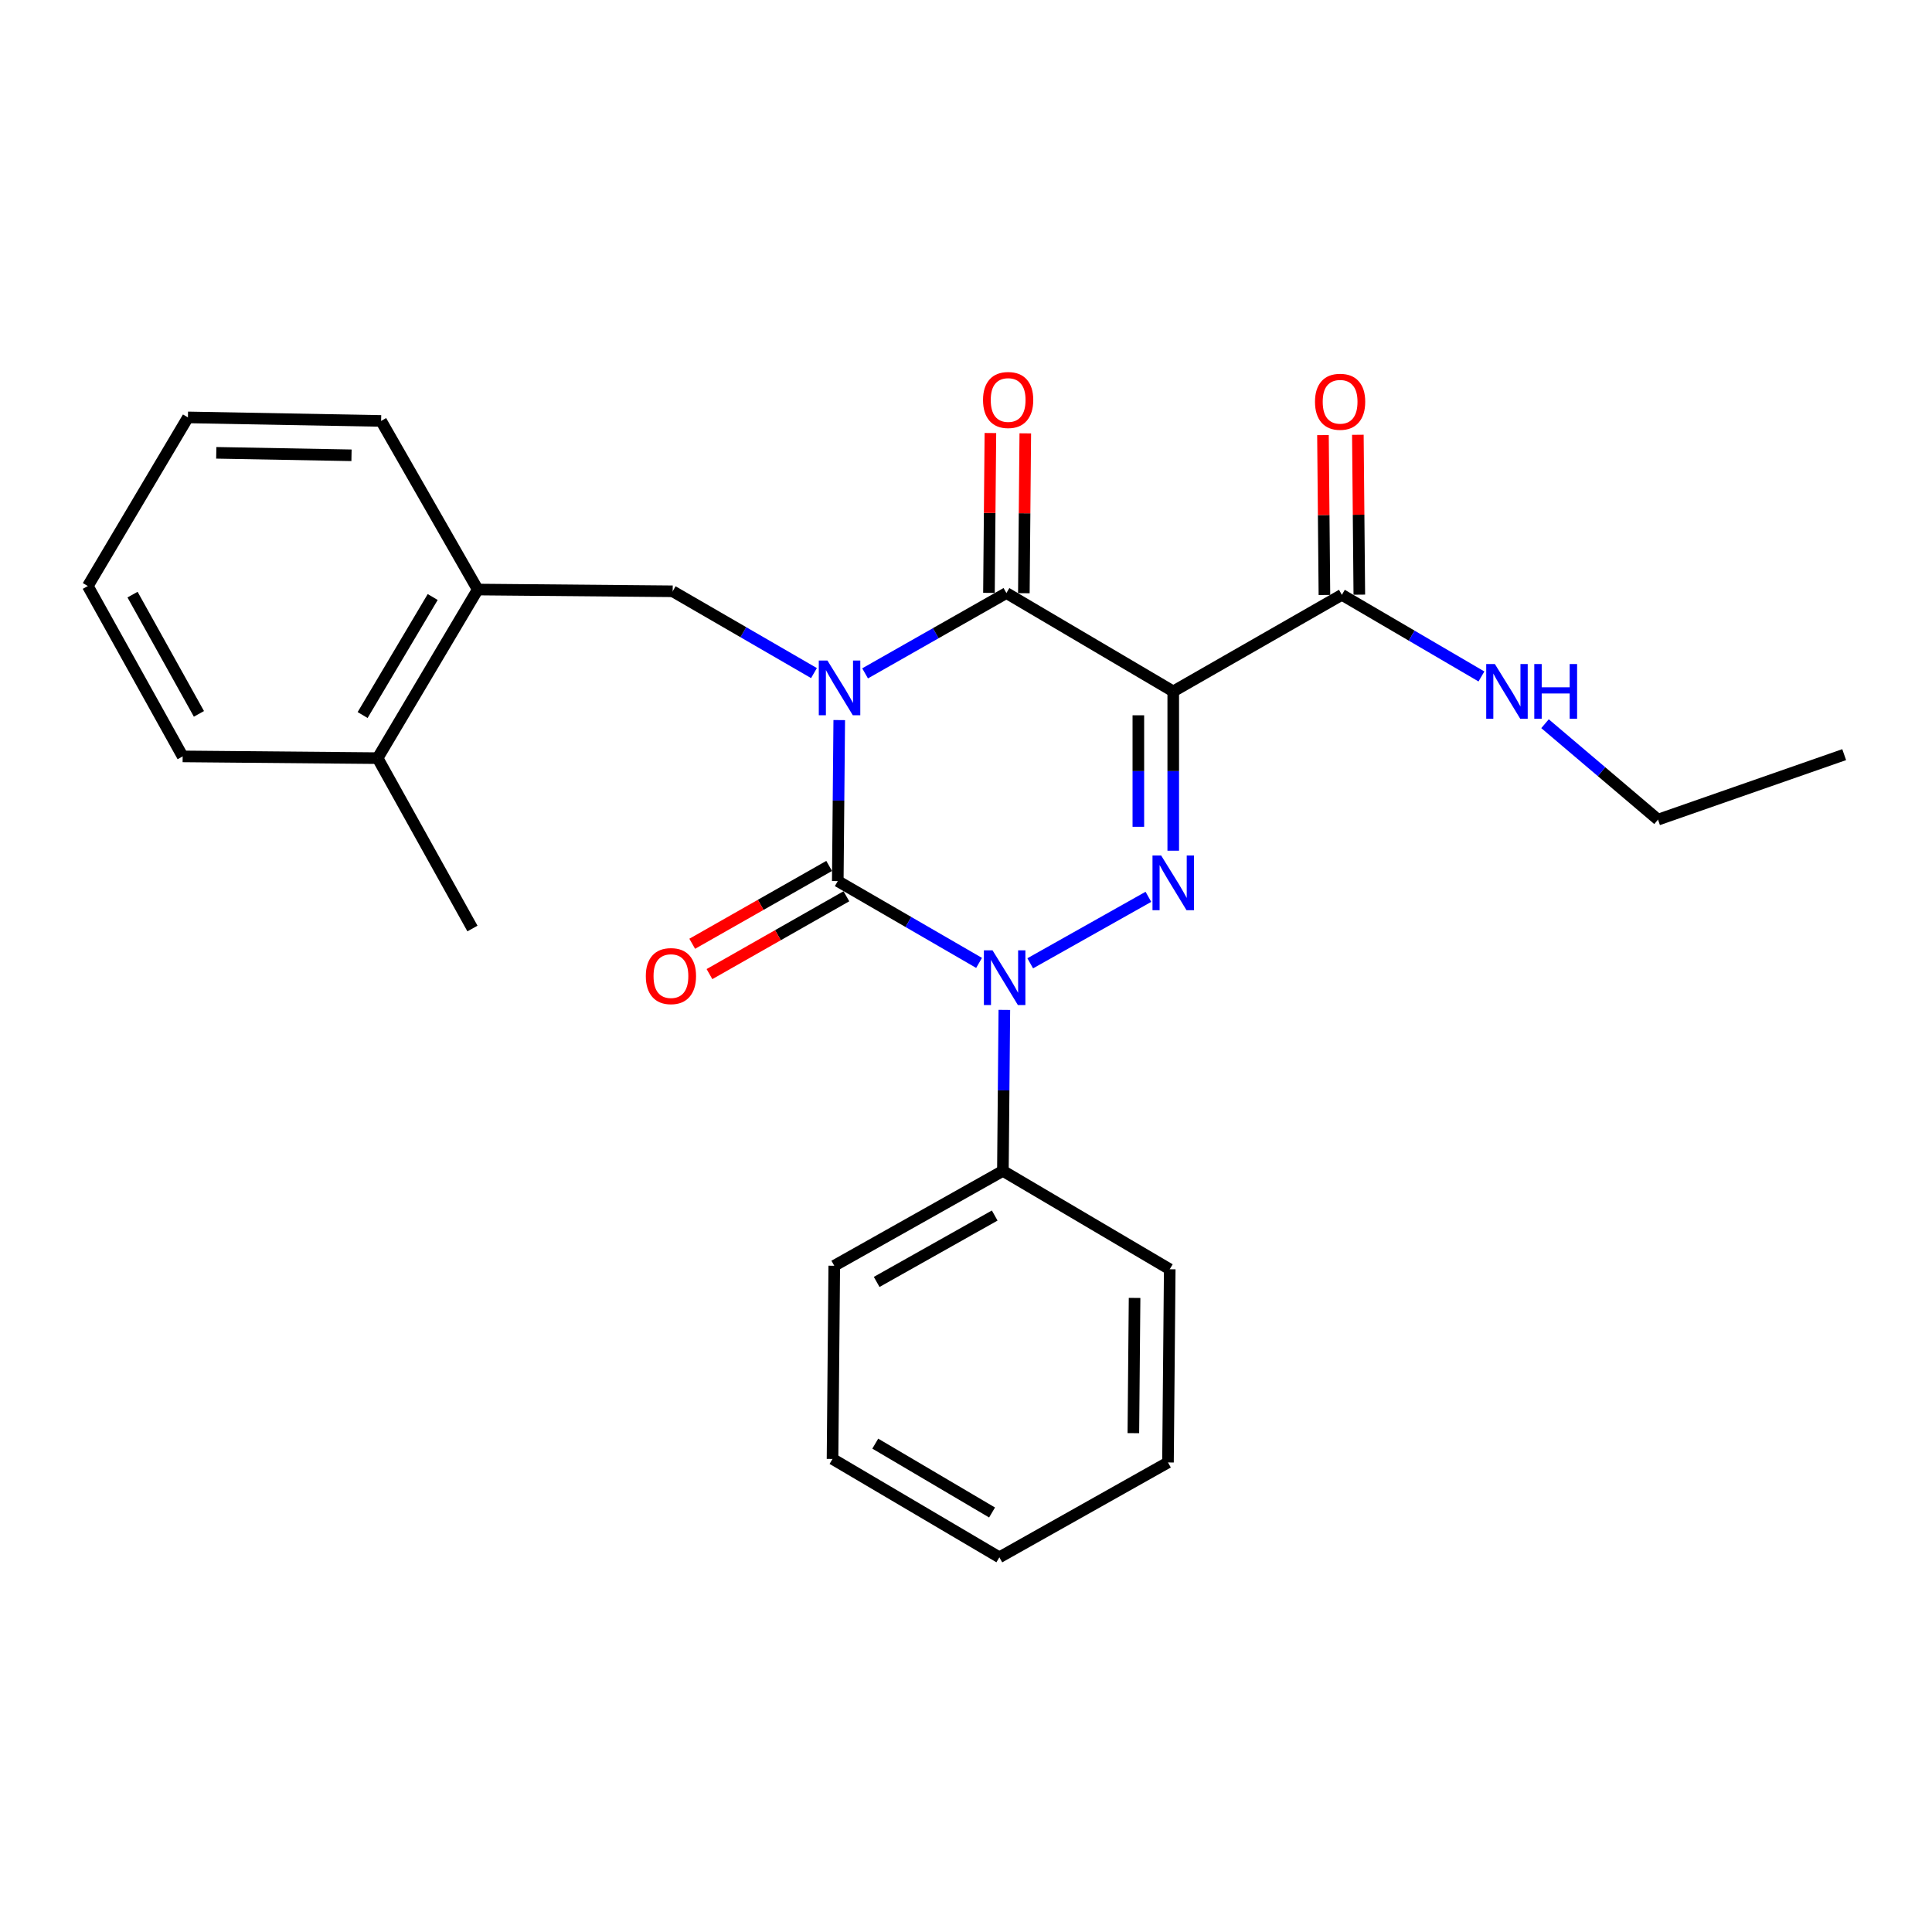 <?xml version='1.0' encoding='iso-8859-1'?>
<svg version='1.1' baseProfile='full'
              xmlns='http://www.w3.org/2000/svg'
                      xmlns:rdkit='http://www.rdkit.org/xml'
                      xmlns:xlink='http://www.w3.org/1999/xlink'
                  xml:space='preserve'
width='1000px' height='1000px' viewBox='0 0 1000 1000'>
<!-- END OF HEADER -->
<rect style='opacity:1.0;fill:#FFFFFF;stroke:none' width='1000' height='1000' x='0' y='0'> </rect>
<path class='bond-0' d='M 434.392,372.711 L 434.012,414.383' style='fill:none;fill-rule:evenodd;stroke:#0000FF;stroke-width:6px;stroke-linecap:butt;stroke-linejoin:miter;stroke-opacity:1' />
<path class='bond-0' d='M 434.012,414.383 L 433.631,456.055' style='fill:none;fill-rule:evenodd;stroke:#000000;stroke-width:6px;stroke-linecap:butt;stroke-linejoin:miter;stroke-opacity:1' />
<path class='bond-1' d='M 447.768,348.535 L 484.34,327.748' style='fill:none;fill-rule:evenodd;stroke:#0000FF;stroke-width:6px;stroke-linecap:butt;stroke-linejoin:miter;stroke-opacity:1' />
<path class='bond-1' d='M 484.34,327.748 L 520.912,306.962' style='fill:none;fill-rule:evenodd;stroke:#000000;stroke-width:6px;stroke-linecap:butt;stroke-linejoin:miter;stroke-opacity:1' />
<path class='bond-2' d='M 421.31,348.389 L 384.743,327.219' style='fill:none;fill-rule:evenodd;stroke:#0000FF;stroke-width:6px;stroke-linecap:butt;stroke-linejoin:miter;stroke-opacity:1' />
<path class='bond-2' d='M 384.743,327.219 L 348.177,306.049' style='fill:none;fill-rule:evenodd;stroke:#000000;stroke-width:6px;stroke-linecap:butt;stroke-linejoin:miter;stroke-opacity:1' />
<path class='bond-3' d='M 433.631,456.055 L 470.198,477.225' style='fill:none;fill-rule:evenodd;stroke:#000000;stroke-width:6px;stroke-linecap:butt;stroke-linejoin:miter;stroke-opacity:1' />
<path class='bond-3' d='M 470.198,477.225 L 506.764,498.395' style='fill:none;fill-rule:evenodd;stroke:#0000FF;stroke-width:6px;stroke-linecap:butt;stroke-linejoin:miter;stroke-opacity:1' />
<path class='bond-4' d='M 429.168,448.204 L 393.731,468.348' style='fill:none;fill-rule:evenodd;stroke:#000000;stroke-width:6px;stroke-linecap:butt;stroke-linejoin:miter;stroke-opacity:1' />
<path class='bond-4' d='M 393.731,468.348 L 358.294,488.492' style='fill:none;fill-rule:evenodd;stroke:#FF0000;stroke-width:6px;stroke-linecap:butt;stroke-linejoin:miter;stroke-opacity:1' />
<path class='bond-4' d='M 438.094,463.907 L 402.657,484.05' style='fill:none;fill-rule:evenodd;stroke:#000000;stroke-width:6px;stroke-linecap:butt;stroke-linejoin:miter;stroke-opacity:1' />
<path class='bond-4' d='M 402.657,484.05 L 367.22,504.194' style='fill:none;fill-rule:evenodd;stroke:#FF0000;stroke-width:6px;stroke-linecap:butt;stroke-linejoin:miter;stroke-opacity:1' />
<path class='bond-5' d='M 519.848,522.717 L 519.472,564.385' style='fill:none;fill-rule:evenodd;stroke:#0000FF;stroke-width:6px;stroke-linecap:butt;stroke-linejoin:miter;stroke-opacity:1' />
<path class='bond-5' d='M 519.472,564.385 L 519.096,606.052' style='fill:none;fill-rule:evenodd;stroke:#000000;stroke-width:6px;stroke-linecap:butt;stroke-linejoin:miter;stroke-opacity:1' />
<path class='bond-6' d='M 533.242,498.607 L 594.406,464.196' style='fill:none;fill-rule:evenodd;stroke:#0000FF;stroke-width:6px;stroke-linecap:butt;stroke-linejoin:miter;stroke-opacity:1' />
<path class='bond-7' d='M 607.269,440.321 L 607.269,399.094' style='fill:none;fill-rule:evenodd;stroke:#0000FF;stroke-width:6px;stroke-linecap:butt;stroke-linejoin:miter;stroke-opacity:1' />
<path class='bond-7' d='M 607.269,399.094 L 607.269,357.867' style='fill:none;fill-rule:evenodd;stroke:#000000;stroke-width:6px;stroke-linecap:butt;stroke-linejoin:miter;stroke-opacity:1' />
<path class='bond-7' d='M 589.207,427.953 L 589.207,399.094' style='fill:none;fill-rule:evenodd;stroke:#0000FF;stroke-width:6px;stroke-linecap:butt;stroke-linejoin:miter;stroke-opacity:1' />
<path class='bond-7' d='M 589.207,399.094 L 589.207,370.235' style='fill:none;fill-rule:evenodd;stroke:#000000;stroke-width:6px;stroke-linecap:butt;stroke-linejoin:miter;stroke-opacity:1' />
<path class='bond-8' d='M 607.269,357.867 L 694.55,307.875' style='fill:none;fill-rule:evenodd;stroke:#000000;stroke-width:6px;stroke-linecap:butt;stroke-linejoin:miter;stroke-opacity:1' />
<path class='bond-9' d='M 607.269,357.867 L 520.912,306.962' style='fill:none;fill-rule:evenodd;stroke:#000000;stroke-width:6px;stroke-linecap:butt;stroke-linejoin:miter;stroke-opacity:1' />
<path class='bond-10' d='M 529.943,307.043 L 530.316,265.671' style='fill:none;fill-rule:evenodd;stroke:#000000;stroke-width:6px;stroke-linecap:butt;stroke-linejoin:miter;stroke-opacity:1' />
<path class='bond-10' d='M 530.316,265.671 L 530.69,224.299' style='fill:none;fill-rule:evenodd;stroke:#FF0000;stroke-width:6px;stroke-linecap:butt;stroke-linejoin:miter;stroke-opacity:1' />
<path class='bond-10' d='M 511.881,306.88 L 512.255,265.508' style='fill:none;fill-rule:evenodd;stroke:#000000;stroke-width:6px;stroke-linecap:butt;stroke-linejoin:miter;stroke-opacity:1' />
<path class='bond-10' d='M 512.255,265.508 L 512.629,224.136' style='fill:none;fill-rule:evenodd;stroke:#FF0000;stroke-width:6px;stroke-linecap:butt;stroke-linejoin:miter;stroke-opacity:1' />
<path class='bond-11' d='M 858.184,424.236 L 828.944,399.413' style='fill:none;fill-rule:evenodd;stroke:#000000;stroke-width:6px;stroke-linecap:butt;stroke-linejoin:miter;stroke-opacity:1' />
<path class='bond-11' d='M 828.944,399.413 L 799.704,374.591' style='fill:none;fill-rule:evenodd;stroke:#0000FF;stroke-width:6px;stroke-linecap:butt;stroke-linejoin:miter;stroke-opacity:1' />
<path class='bond-12' d='M 858.184,424.236 L 954.545,390.6' style='fill:none;fill-rule:evenodd;stroke:#000000;stroke-width:6px;stroke-linecap:butt;stroke-linejoin:miter;stroke-opacity:1' />
<path class='bond-13' d='M 703.581,307.793 L 703.203,266.42' style='fill:none;fill-rule:evenodd;stroke:#000000;stroke-width:6px;stroke-linecap:butt;stroke-linejoin:miter;stroke-opacity:1' />
<path class='bond-13' d='M 703.203,266.42 L 702.825,225.048' style='fill:none;fill-rule:evenodd;stroke:#FF0000;stroke-width:6px;stroke-linecap:butt;stroke-linejoin:miter;stroke-opacity:1' />
<path class='bond-13' d='M 685.519,307.957 L 685.142,266.585' style='fill:none;fill-rule:evenodd;stroke:#000000;stroke-width:6px;stroke-linecap:butt;stroke-linejoin:miter;stroke-opacity:1' />
<path class='bond-13' d='M 685.142,266.585 L 684.764,225.213' style='fill:none;fill-rule:evenodd;stroke:#FF0000;stroke-width:6px;stroke-linecap:butt;stroke-linejoin:miter;stroke-opacity:1' />
<path class='bond-14' d='M 694.55,307.875 L 730.67,329.006' style='fill:none;fill-rule:evenodd;stroke:#000000;stroke-width:6px;stroke-linecap:butt;stroke-linejoin:miter;stroke-opacity:1' />
<path class='bond-14' d='M 730.67,329.006 L 766.789,350.136' style='fill:none;fill-rule:evenodd;stroke:#0000FF;stroke-width:6px;stroke-linecap:butt;stroke-linejoin:miter;stroke-opacity:1' />
<path class='bond-15' d='M 247.27,305.146 L 348.177,306.049' style='fill:none;fill-rule:evenodd;stroke:#000000;stroke-width:6px;stroke-linecap:butt;stroke-linejoin:miter;stroke-opacity:1' />
<path class='bond-16' d='M 247.27,305.146 L 195.451,392.416' style='fill:none;fill-rule:evenodd;stroke:#000000;stroke-width:6px;stroke-linecap:butt;stroke-linejoin:miter;stroke-opacity:1' />
<path class='bond-16' d='M 223.966,309.015 L 187.693,370.104' style='fill:none;fill-rule:evenodd;stroke:#000000;stroke-width:6px;stroke-linecap:butt;stroke-linejoin:miter;stroke-opacity:1' />
<path class='bond-17' d='M 247.27,305.146 L 197.267,217.875' style='fill:none;fill-rule:evenodd;stroke:#000000;stroke-width:6px;stroke-linecap:butt;stroke-linejoin:miter;stroke-opacity:1' />
<path class='bond-18' d='M 195.451,392.416 L 244.54,480.6' style='fill:none;fill-rule:evenodd;stroke:#000000;stroke-width:6px;stroke-linecap:butt;stroke-linejoin:miter;stroke-opacity:1' />
<path class='bond-19' d='M 195.451,392.416 L 94.544,391.513' style='fill:none;fill-rule:evenodd;stroke:#000000;stroke-width:6px;stroke-linecap:butt;stroke-linejoin:miter;stroke-opacity:1' />
<path class='bond-20' d='M 430.912,755.145 L 517.269,806.061' style='fill:none;fill-rule:evenodd;stroke:#000000;stroke-width:6px;stroke-linecap:butt;stroke-linejoin:miter;stroke-opacity:1' />
<path class='bond-20' d='M 453.039,747.223 L 513.489,782.864' style='fill:none;fill-rule:evenodd;stroke:#000000;stroke-width:6px;stroke-linecap:butt;stroke-linejoin:miter;stroke-opacity:1' />
<path class='bond-21' d='M 430.912,755.145 L 431.815,655.151' style='fill:none;fill-rule:evenodd;stroke:#000000;stroke-width:6px;stroke-linecap:butt;stroke-linejoin:miter;stroke-opacity:1' />
<path class='bond-22' d='M 517.269,806.061 L 604.55,756.962' style='fill:none;fill-rule:evenodd;stroke:#000000;stroke-width:6px;stroke-linecap:butt;stroke-linejoin:miter;stroke-opacity:1' />
<path class='bond-23' d='M 604.55,756.962 L 605.453,656.967' style='fill:none;fill-rule:evenodd;stroke:#000000;stroke-width:6px;stroke-linecap:butt;stroke-linejoin:miter;stroke-opacity:1' />
<path class='bond-23' d='M 586.624,741.799 L 587.256,671.803' style='fill:none;fill-rule:evenodd;stroke:#000000;stroke-width:6px;stroke-linecap:butt;stroke-linejoin:miter;stroke-opacity:1' />
<path class='bond-24' d='M 605.453,656.967 L 519.096,606.052' style='fill:none;fill-rule:evenodd;stroke:#000000;stroke-width:6px;stroke-linecap:butt;stroke-linejoin:miter;stroke-opacity:1' />
<path class='bond-25' d='M 519.096,606.052 L 431.815,655.151' style='fill:none;fill-rule:evenodd;stroke:#000000;stroke-width:6px;stroke-linecap:butt;stroke-linejoin:miter;stroke-opacity:1' />
<path class='bond-25' d='M 514.859,629.159 L 453.763,663.528' style='fill:none;fill-rule:evenodd;stroke:#000000;stroke-width:6px;stroke-linecap:butt;stroke-linejoin:miter;stroke-opacity:1' />
<path class='bond-26' d='M 94.544,391.513 L 45.455,303.329' style='fill:none;fill-rule:evenodd;stroke:#000000;stroke-width:6px;stroke-linecap:butt;stroke-linejoin:miter;stroke-opacity:1' />
<path class='bond-26' d='M 102.962,369.5 L 68.6,307.772' style='fill:none;fill-rule:evenodd;stroke:#000000;stroke-width:6px;stroke-linecap:butt;stroke-linejoin:miter;stroke-opacity:1' />
<path class='bond-27' d='M 197.267,217.875 L 97.273,216.049' style='fill:none;fill-rule:evenodd;stroke:#000000;stroke-width:6px;stroke-linecap:butt;stroke-linejoin:miter;stroke-opacity:1' />
<path class='bond-27' d='M 181.938,235.66 L 111.942,234.382' style='fill:none;fill-rule:evenodd;stroke:#000000;stroke-width:6px;stroke-linecap:butt;stroke-linejoin:miter;stroke-opacity:1' />
<path class='bond-28' d='M 45.455,303.329 L 97.273,216.049' style='fill:none;fill-rule:evenodd;stroke:#000000;stroke-width:6px;stroke-linecap:butt;stroke-linejoin:miter;stroke-opacity:1' />
<path  class='atom-0' d='M 428.285 341.891
L 437.565 356.891
Q 438.485 358.371, 439.965 361.051
Q 441.445 363.731, 441.525 363.891
L 441.525 341.891
L 445.285 341.891
L 445.285 370.211
L 441.405 370.211
L 431.445 353.811
Q 430.285 351.891, 429.045 349.691
Q 427.845 347.491, 427.485 346.811
L 427.485 370.211
L 423.805 370.211
L 423.805 341.891
L 428.285 341.891
' fill='#0000FF'/>
<path  class='atom-2' d='M 513.739 491.898
L 523.019 506.898
Q 523.939 508.378, 525.419 511.058
Q 526.899 513.738, 526.979 513.898
L 526.979 491.898
L 530.739 491.898
L 530.739 520.218
L 526.859 520.218
L 516.899 503.818
Q 515.739 501.898, 514.499 499.698
Q 513.299 497.498, 512.939 496.818
L 512.939 520.218
L 509.259 520.218
L 509.259 491.898
L 513.739 491.898
' fill='#0000FF'/>
<path  class='atom-3' d='M 601.009 442.798
L 610.289 457.798
Q 611.209 459.278, 612.689 461.958
Q 614.169 464.638, 614.249 464.798
L 614.249 442.798
L 618.009 442.798
L 618.009 471.118
L 614.129 471.118
L 604.169 454.718
Q 603.009 452.798, 601.769 450.598
Q 600.569 448.398, 600.209 447.718
L 600.209 471.118
L 596.529 471.118
L 596.529 442.798
L 601.009 442.798
' fill='#0000FF'/>
<path  class='atom-7' d='M 508.815 207.037
Q 508.815 200.237, 512.175 196.437
Q 515.535 192.637, 521.815 192.637
Q 528.095 192.637, 531.455 196.437
Q 534.815 200.237, 534.815 207.037
Q 534.815 213.917, 531.415 217.837
Q 528.015 221.717, 521.815 221.717
Q 515.575 221.717, 512.175 217.837
Q 508.815 213.957, 508.815 207.037
M 521.815 218.517
Q 526.135 218.517, 528.455 215.637
Q 530.815 212.717, 530.815 207.037
Q 530.815 201.477, 528.455 198.677
Q 526.135 195.837, 521.815 195.837
Q 517.495 195.837, 515.135 198.637
Q 512.815 201.437, 512.815 207.037
Q 512.815 212.757, 515.135 215.637
Q 517.495 218.517, 521.815 218.517
' fill='#FF0000'/>
<path  class='atom-8' d='M 334.274 505.224
Q 334.274 498.424, 337.634 494.624
Q 340.994 490.824, 347.274 490.824
Q 353.554 490.824, 356.914 494.624
Q 360.274 498.424, 360.274 505.224
Q 360.274 512.104, 356.874 516.024
Q 353.474 519.904, 347.274 519.904
Q 341.034 519.904, 337.634 516.024
Q 334.274 512.144, 334.274 505.224
M 347.274 516.704
Q 351.594 516.704, 353.914 513.824
Q 356.274 510.904, 356.274 505.224
Q 356.274 499.664, 353.914 496.864
Q 351.594 494.024, 347.274 494.024
Q 342.954 494.024, 340.594 496.824
Q 338.274 499.624, 338.274 505.224
Q 338.274 510.944, 340.594 513.824
Q 342.954 516.704, 347.274 516.704
' fill='#FF0000'/>
<path  class='atom-10' d='M 680.637 207.951
Q 680.637 201.151, 683.997 197.351
Q 687.357 193.551, 693.637 193.551
Q 699.917 193.551, 703.277 197.351
Q 706.637 201.151, 706.637 207.951
Q 706.637 214.831, 703.237 218.751
Q 699.837 222.631, 693.637 222.631
Q 687.397 222.631, 683.997 218.751
Q 680.637 214.871, 680.637 207.951
M 693.637 219.431
Q 697.957 219.431, 700.277 216.551
Q 702.637 213.631, 702.637 207.951
Q 702.637 202.391, 700.277 199.591
Q 697.957 196.751, 693.637 196.751
Q 689.317 196.751, 686.957 199.551
Q 684.637 202.351, 684.637 207.951
Q 684.637 213.671, 686.957 216.551
Q 689.317 219.431, 693.637 219.431
' fill='#FF0000'/>
<path  class='atom-11' d='M 773.744 343.707
L 783.024 358.707
Q 783.944 360.187, 785.424 362.867
Q 786.904 365.547, 786.984 365.707
L 786.984 343.707
L 790.744 343.707
L 790.744 372.027
L 786.864 372.027
L 776.904 355.627
Q 775.744 353.707, 774.504 351.507
Q 773.304 349.307, 772.944 348.627
L 772.944 372.027
L 769.264 372.027
L 769.264 343.707
L 773.744 343.707
' fill='#0000FF'/>
<path  class='atom-11' d='M 794.144 343.707
L 797.984 343.707
L 797.984 355.747
L 812.464 355.747
L 812.464 343.707
L 816.304 343.707
L 816.304 372.027
L 812.464 372.027
L 812.464 358.947
L 797.984 358.947
L 797.984 372.027
L 794.144 372.027
L 794.144 343.707
' fill='#0000FF'/>
</svg>
